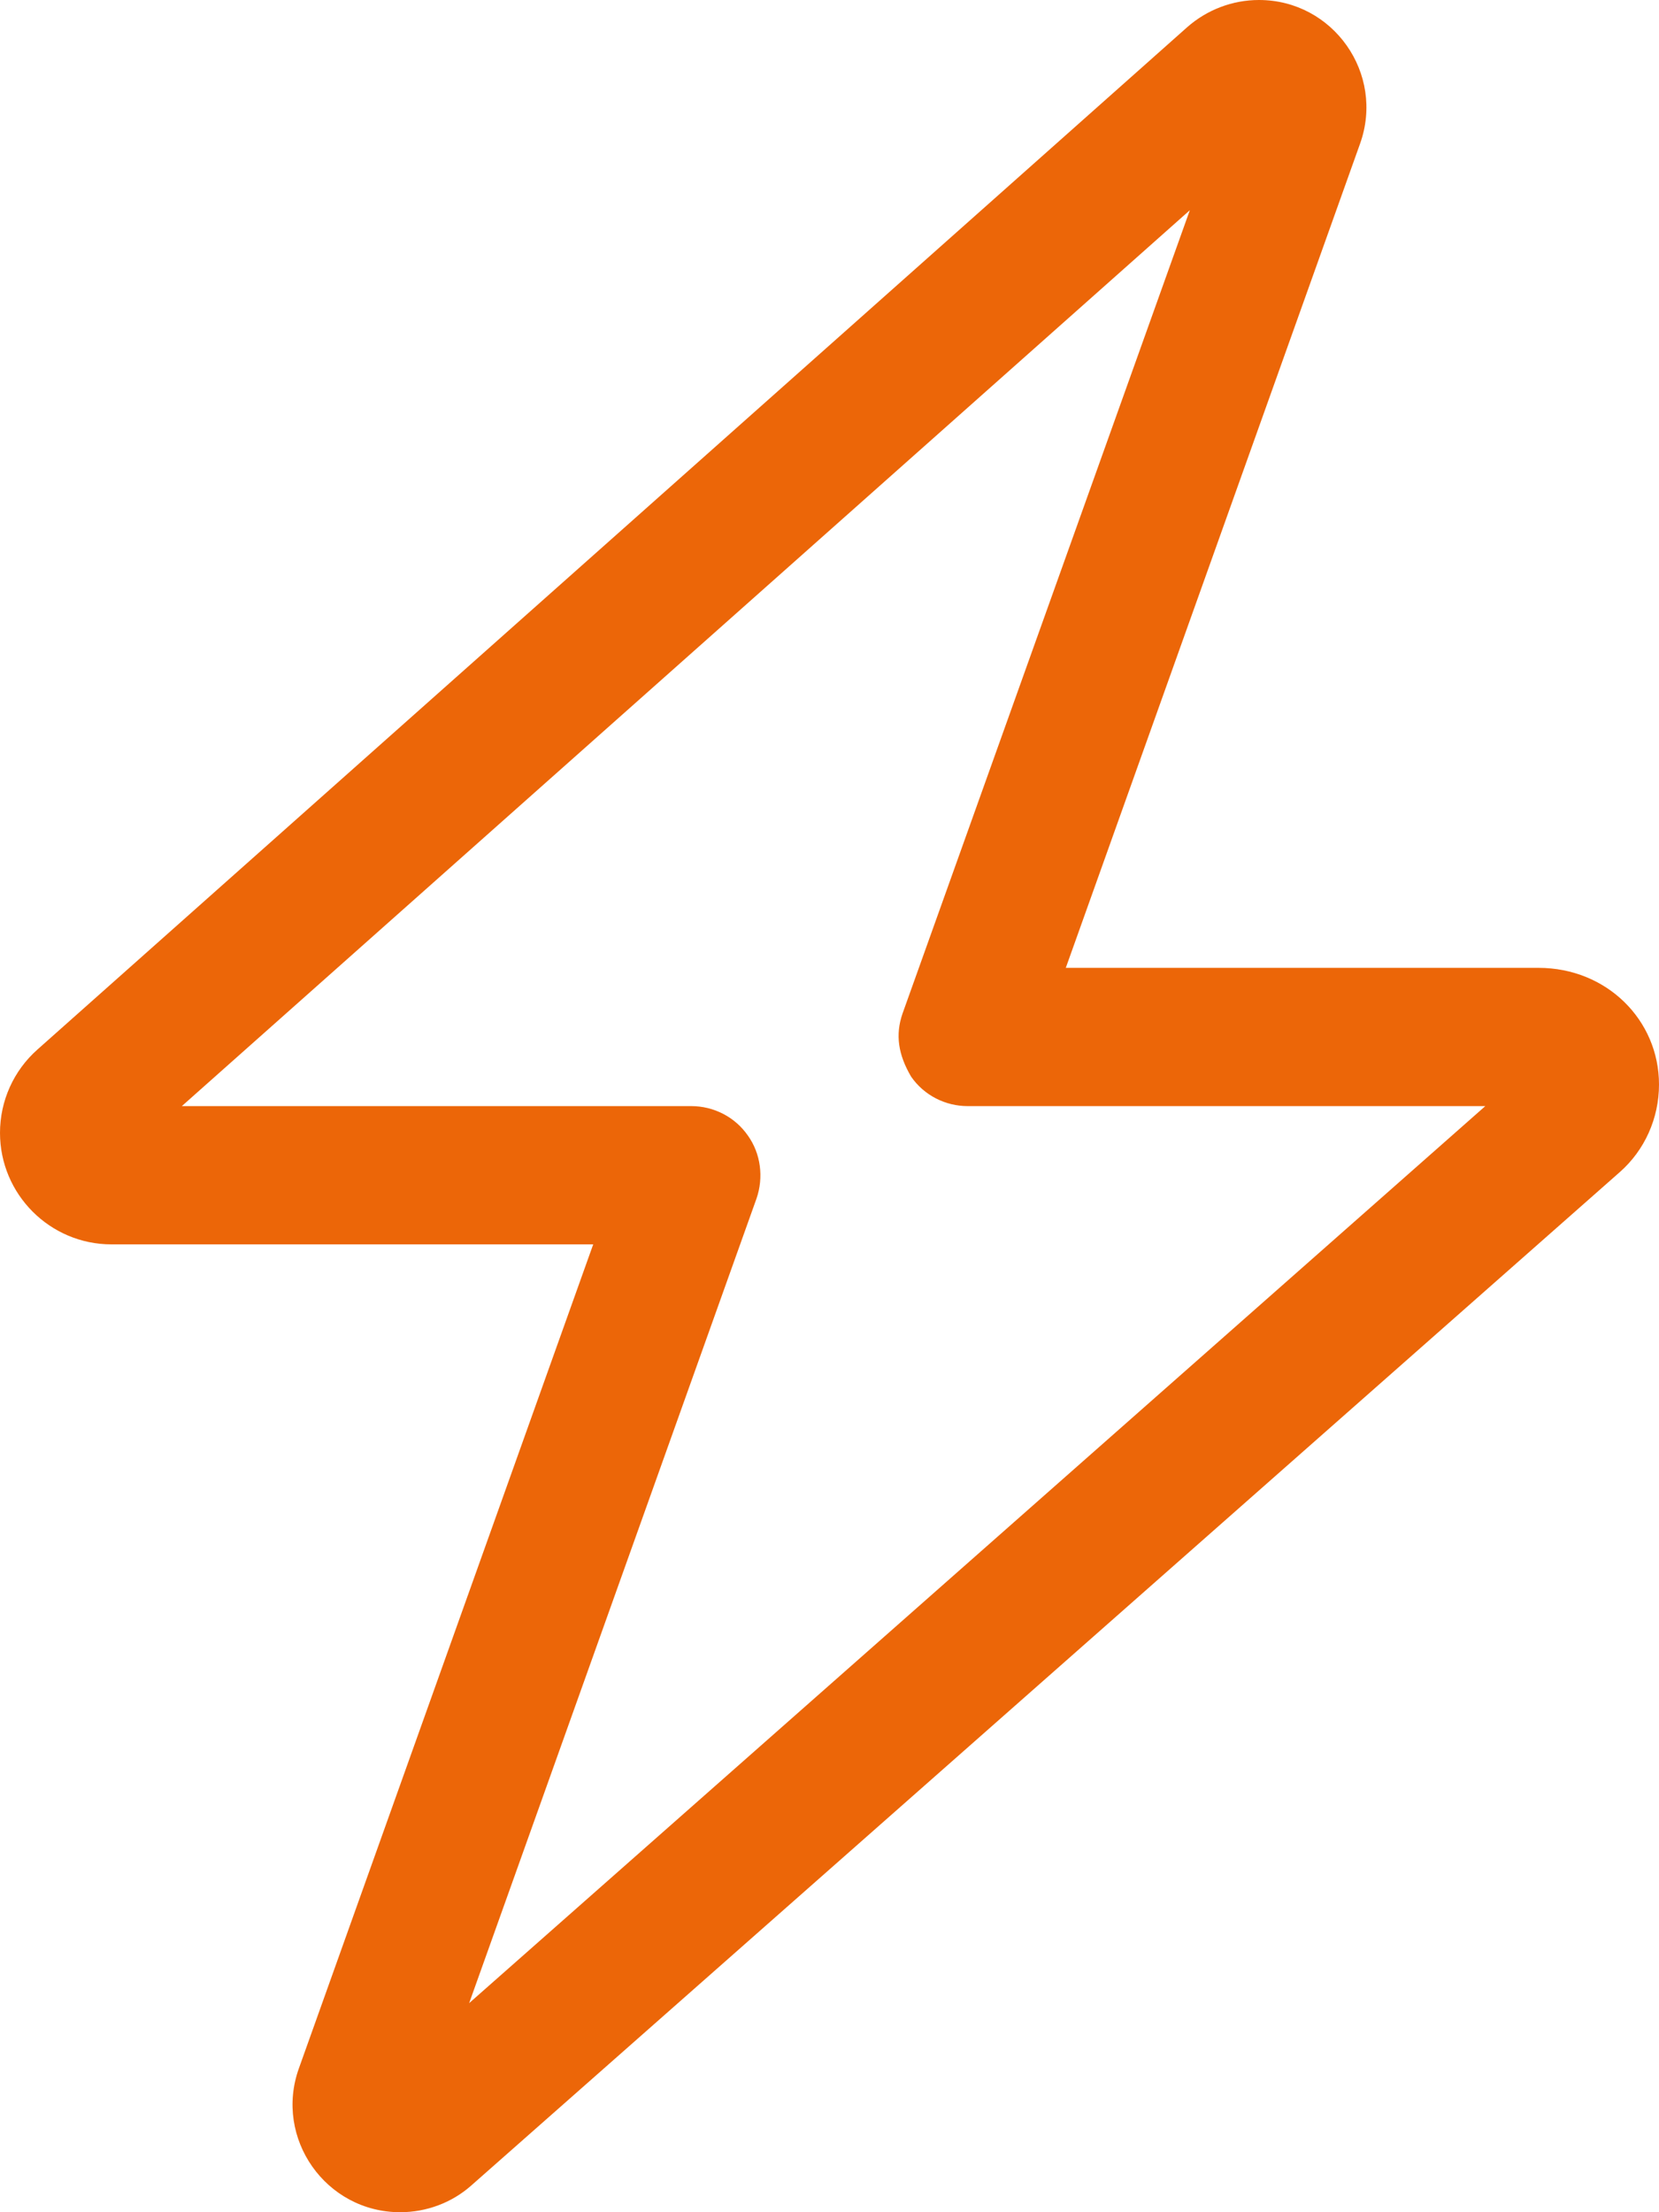<svg width="30" height="40" viewBox="0 0 30 40" fill="none" xmlns="http://www.w3.org/2000/svg">
<g clip-path="url(#clip0_1_69)">
<path d="M21.469 0.491C21.828 0.175 22.289 0 22.766 0C24.109 0 25.047 1.332 24.594 2.599L19.273 17.5H27.82C29.055 17.5 30 18.445 30 19.609C30 20.219 29.742 20.797 29.289 21.195L8.523 39.516C8.172 39.828 7.711 40 7.237 40C5.891 40 4.952 38.664 5.405 37.398L10.727 22.5H2.016C0.903 22.5 0 21.594 0 20.484C0 19.906 0.246 19.359 0.677 18.977L21.469 0.491ZM21.516 3.801L3.288 20H12.5C12.906 20 13.289 20.195 13.523 20.531C13.758 20.859 13.812 21.289 13.68 21.672L8.484 36.219L26.859 20H17.5C17.094 20 16.711 19.805 16.477 19.469C16.242 19.07 16.188 18.711 16.32 18.328L21.516 3.801Z" fill="#EC6608"/>
</g>
<defs>
<clipPath id="clip0_1_69">
<rect width="30" height="40" fill="white"/>
</clipPath>
</defs>
</svg>
